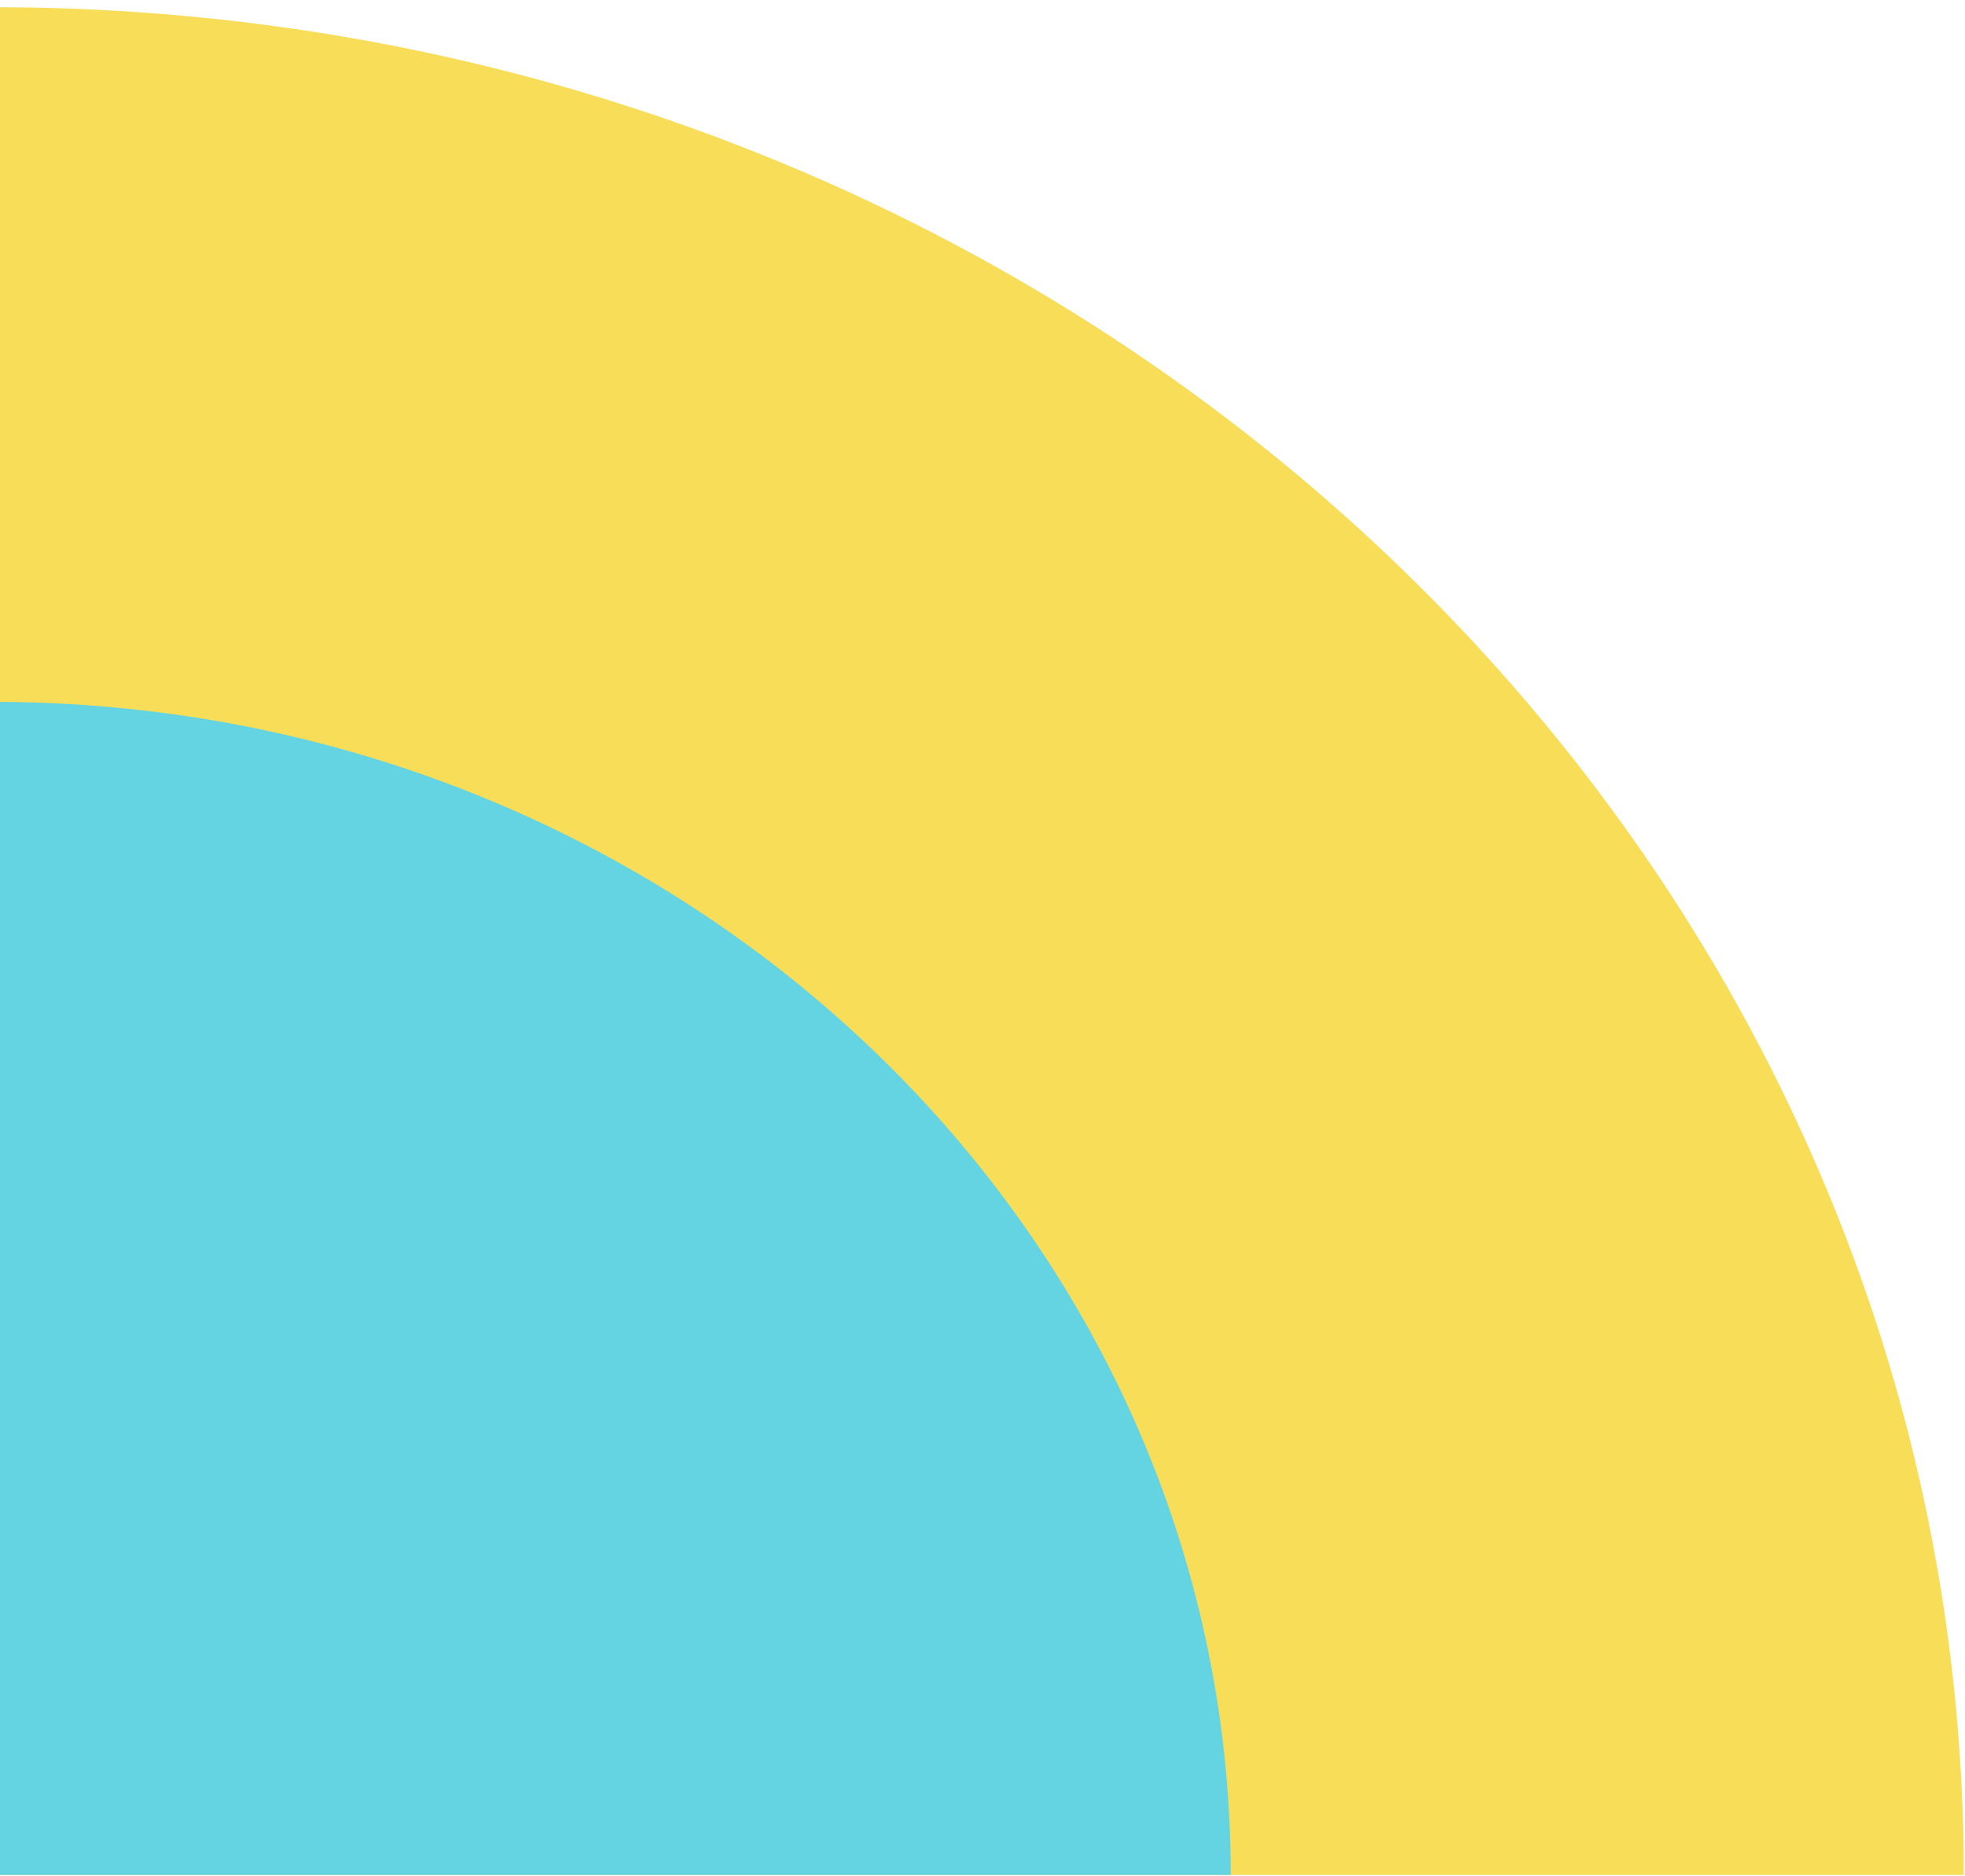 <svg width="133" height="127" viewBox="0 0 133 127" fill="none" xmlns="http://www.w3.org/2000/svg">
<path d="M132.918 126.918L-0.487 126.918L-0.487 0.486C73.191 0.486 132.918 57.091 132.918 126.918Z" fill="#F8DD58"/>
<path d="M83.302 126.918L-0.486 126.918L-0.486 47.51C45.791 47.51 83.302 83.06 83.302 126.918Z" fill="#64D4E3"/>
</svg>
